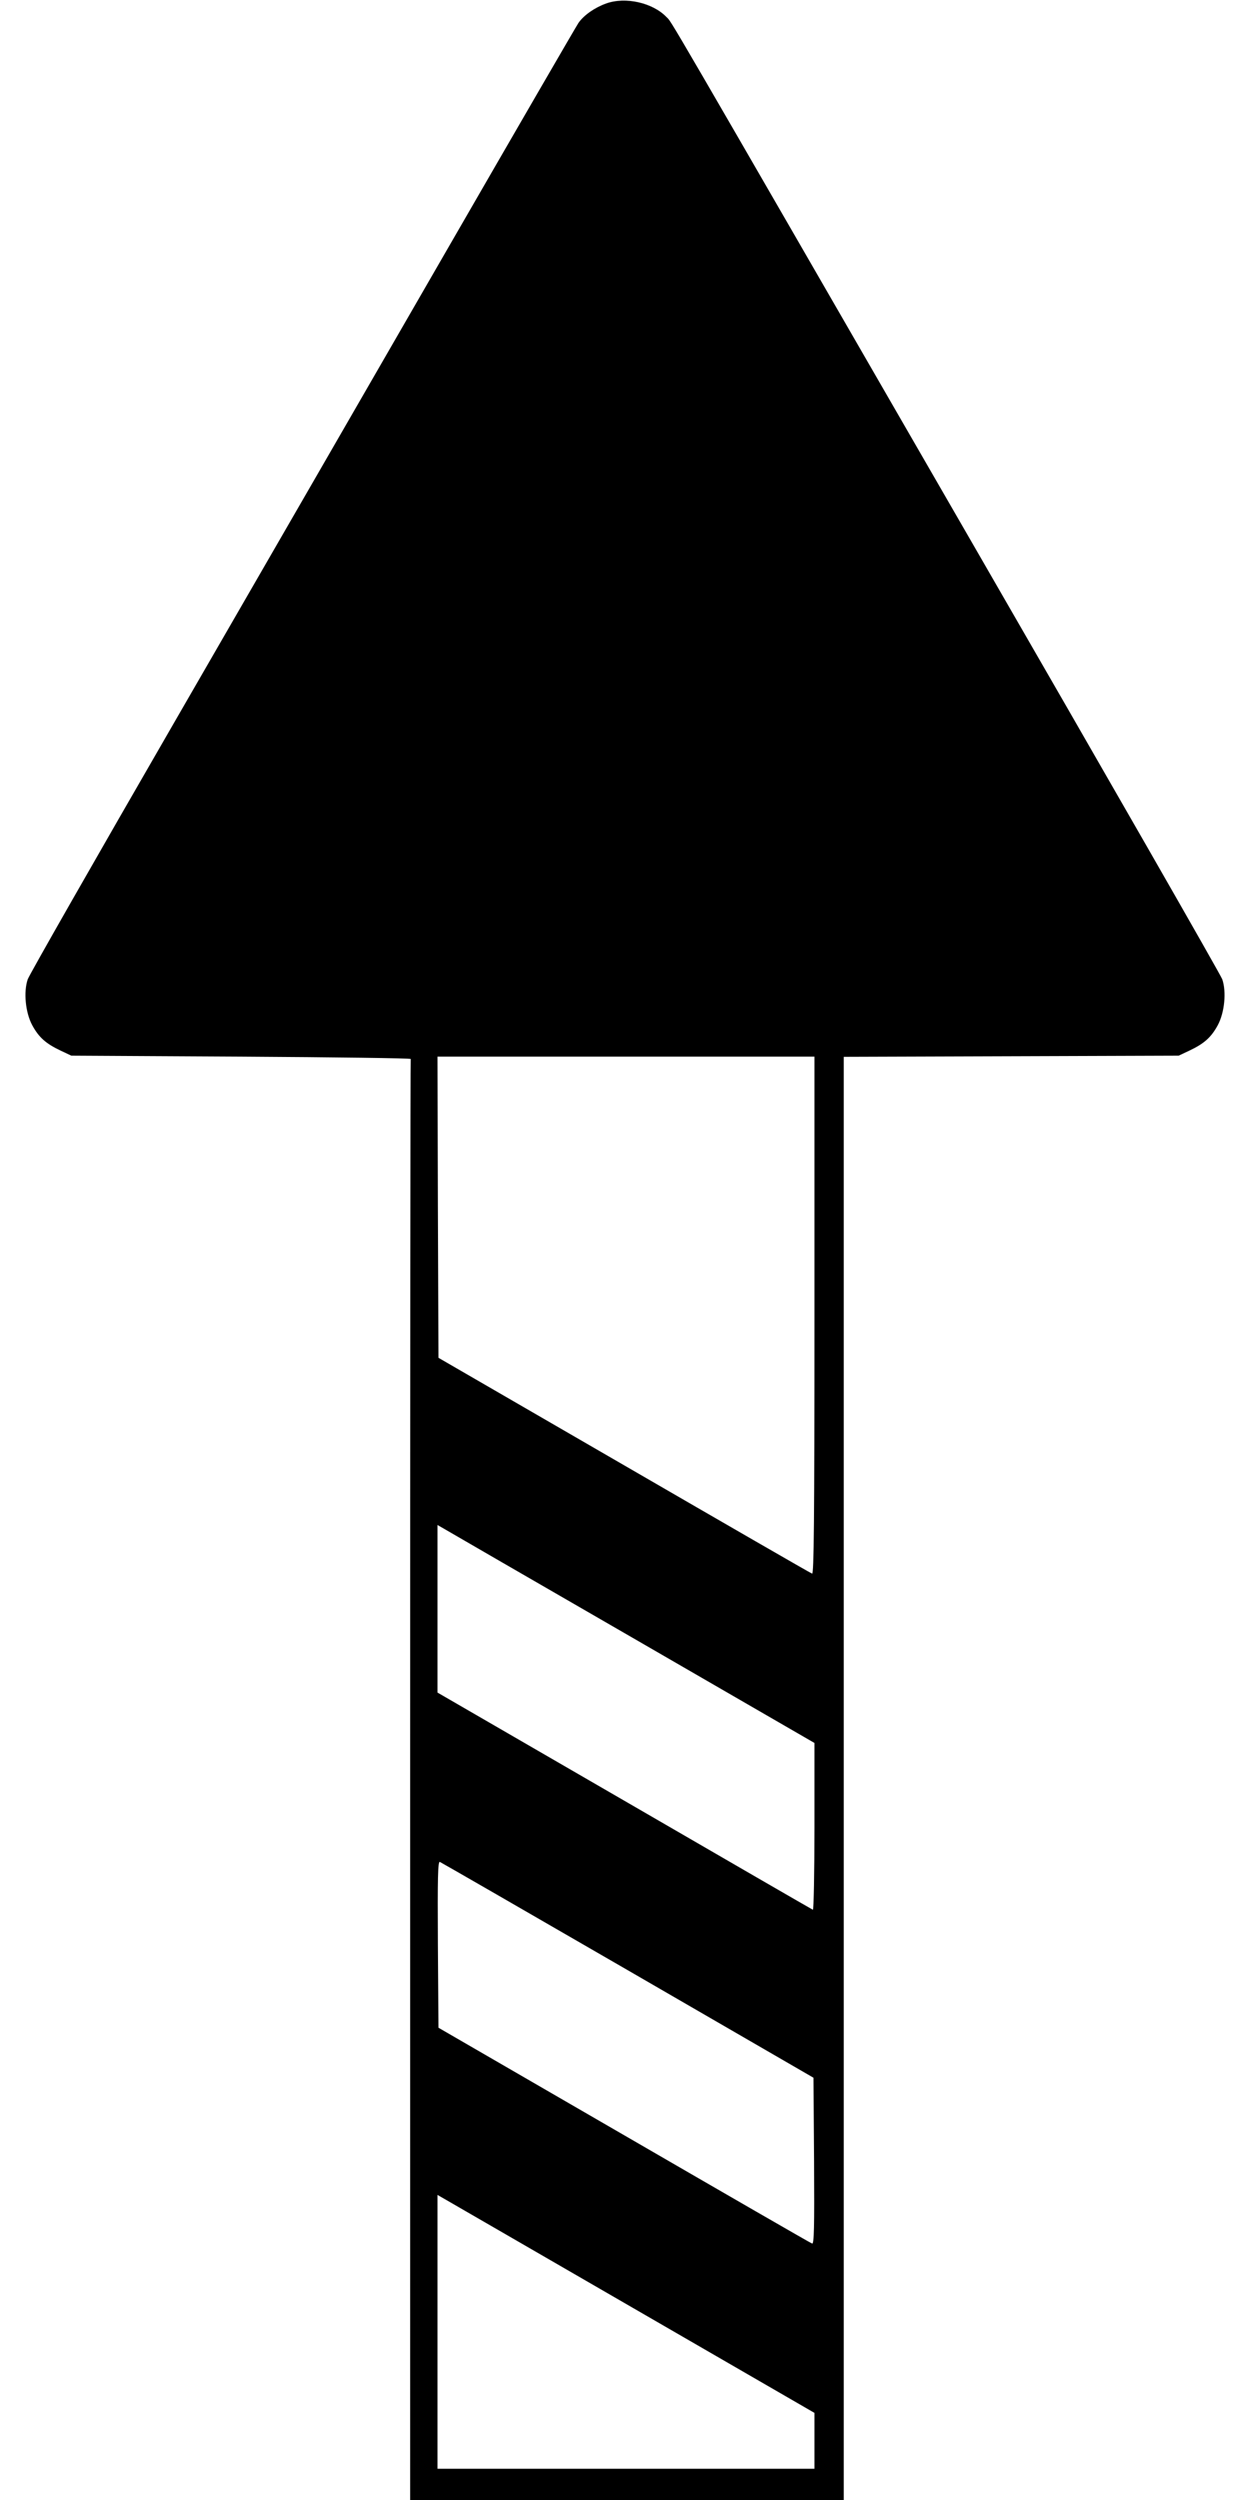 <?xml version="1.0" standalone="no"?>
<!DOCTYPE svg PUBLIC "-//W3C//DTD SVG 20010904//EN"
 "http://www.w3.org/TR/2001/REC-SVG-20010904/DTD/svg10.dtd">
<svg version="1.0" xmlns="http://www.w3.org/2000/svg"
 width="640pt" height="1280pt" viewBox="0 0 640 1280"
 preserveAspectRatio="xMidYMid meet">
<g transform="translate(0,1280) scale(0.1,-0.1)"
fill="#000000" stroke="none">
<path d="M3103 12782 c-58 -21 -113 -59 -141 -99 -11 -16 -314 -539 -674
-1163 -360 -624 -987 -1711 -1393 -2414 -406 -703 -745 -1297 -753 -1320 -22
-64 -12 -170 23 -235 34 -63 71 -95 145 -130 l55 -26 870 -5 c479 -3 869 -8
868 -12 -2 -5 -3 -1666 -3 -3693 l0 -3685 1110 0 1110 0 0 3695 0 3694 858 3
857 3 55 26 c74 35 111 67 145 130 35 65 45 171 23 235 -8 23 -583 1026 -1278
2230 -1626 2818 -1537 2665 -1568 2697 -70 73 -210 105 -309 69z m1067 -6718
c0 -1057 -3 -1325 -12 -1321 -7 2 -440 252 -963 555 l-950 550 -3 771 -2 771
965 0 965 0 0 -1326z m-932 -1649 l932 -539 0 -429 c0 -236 -4 -427 -8 -425
-5 2 -439 253 -965 558 l-957 554 0 429 0 429 33 -19 c17 -10 452 -262 965
-558z m-23 -1703 l950 -550 3 -427 c2 -341 0 -426 -10 -422 -7 2 -440 252
-963 555 l-950 550 -3 427 c-2 341 0 426 10 422 7 -3 441 -253 963 -555z m23
-1727 l932 -539 0 -143 0 -143 -965 0 -965 0 0 701 0 701 33 -19 c17 -10 452
-261 965 -558z"/>
</g>
</svg>
